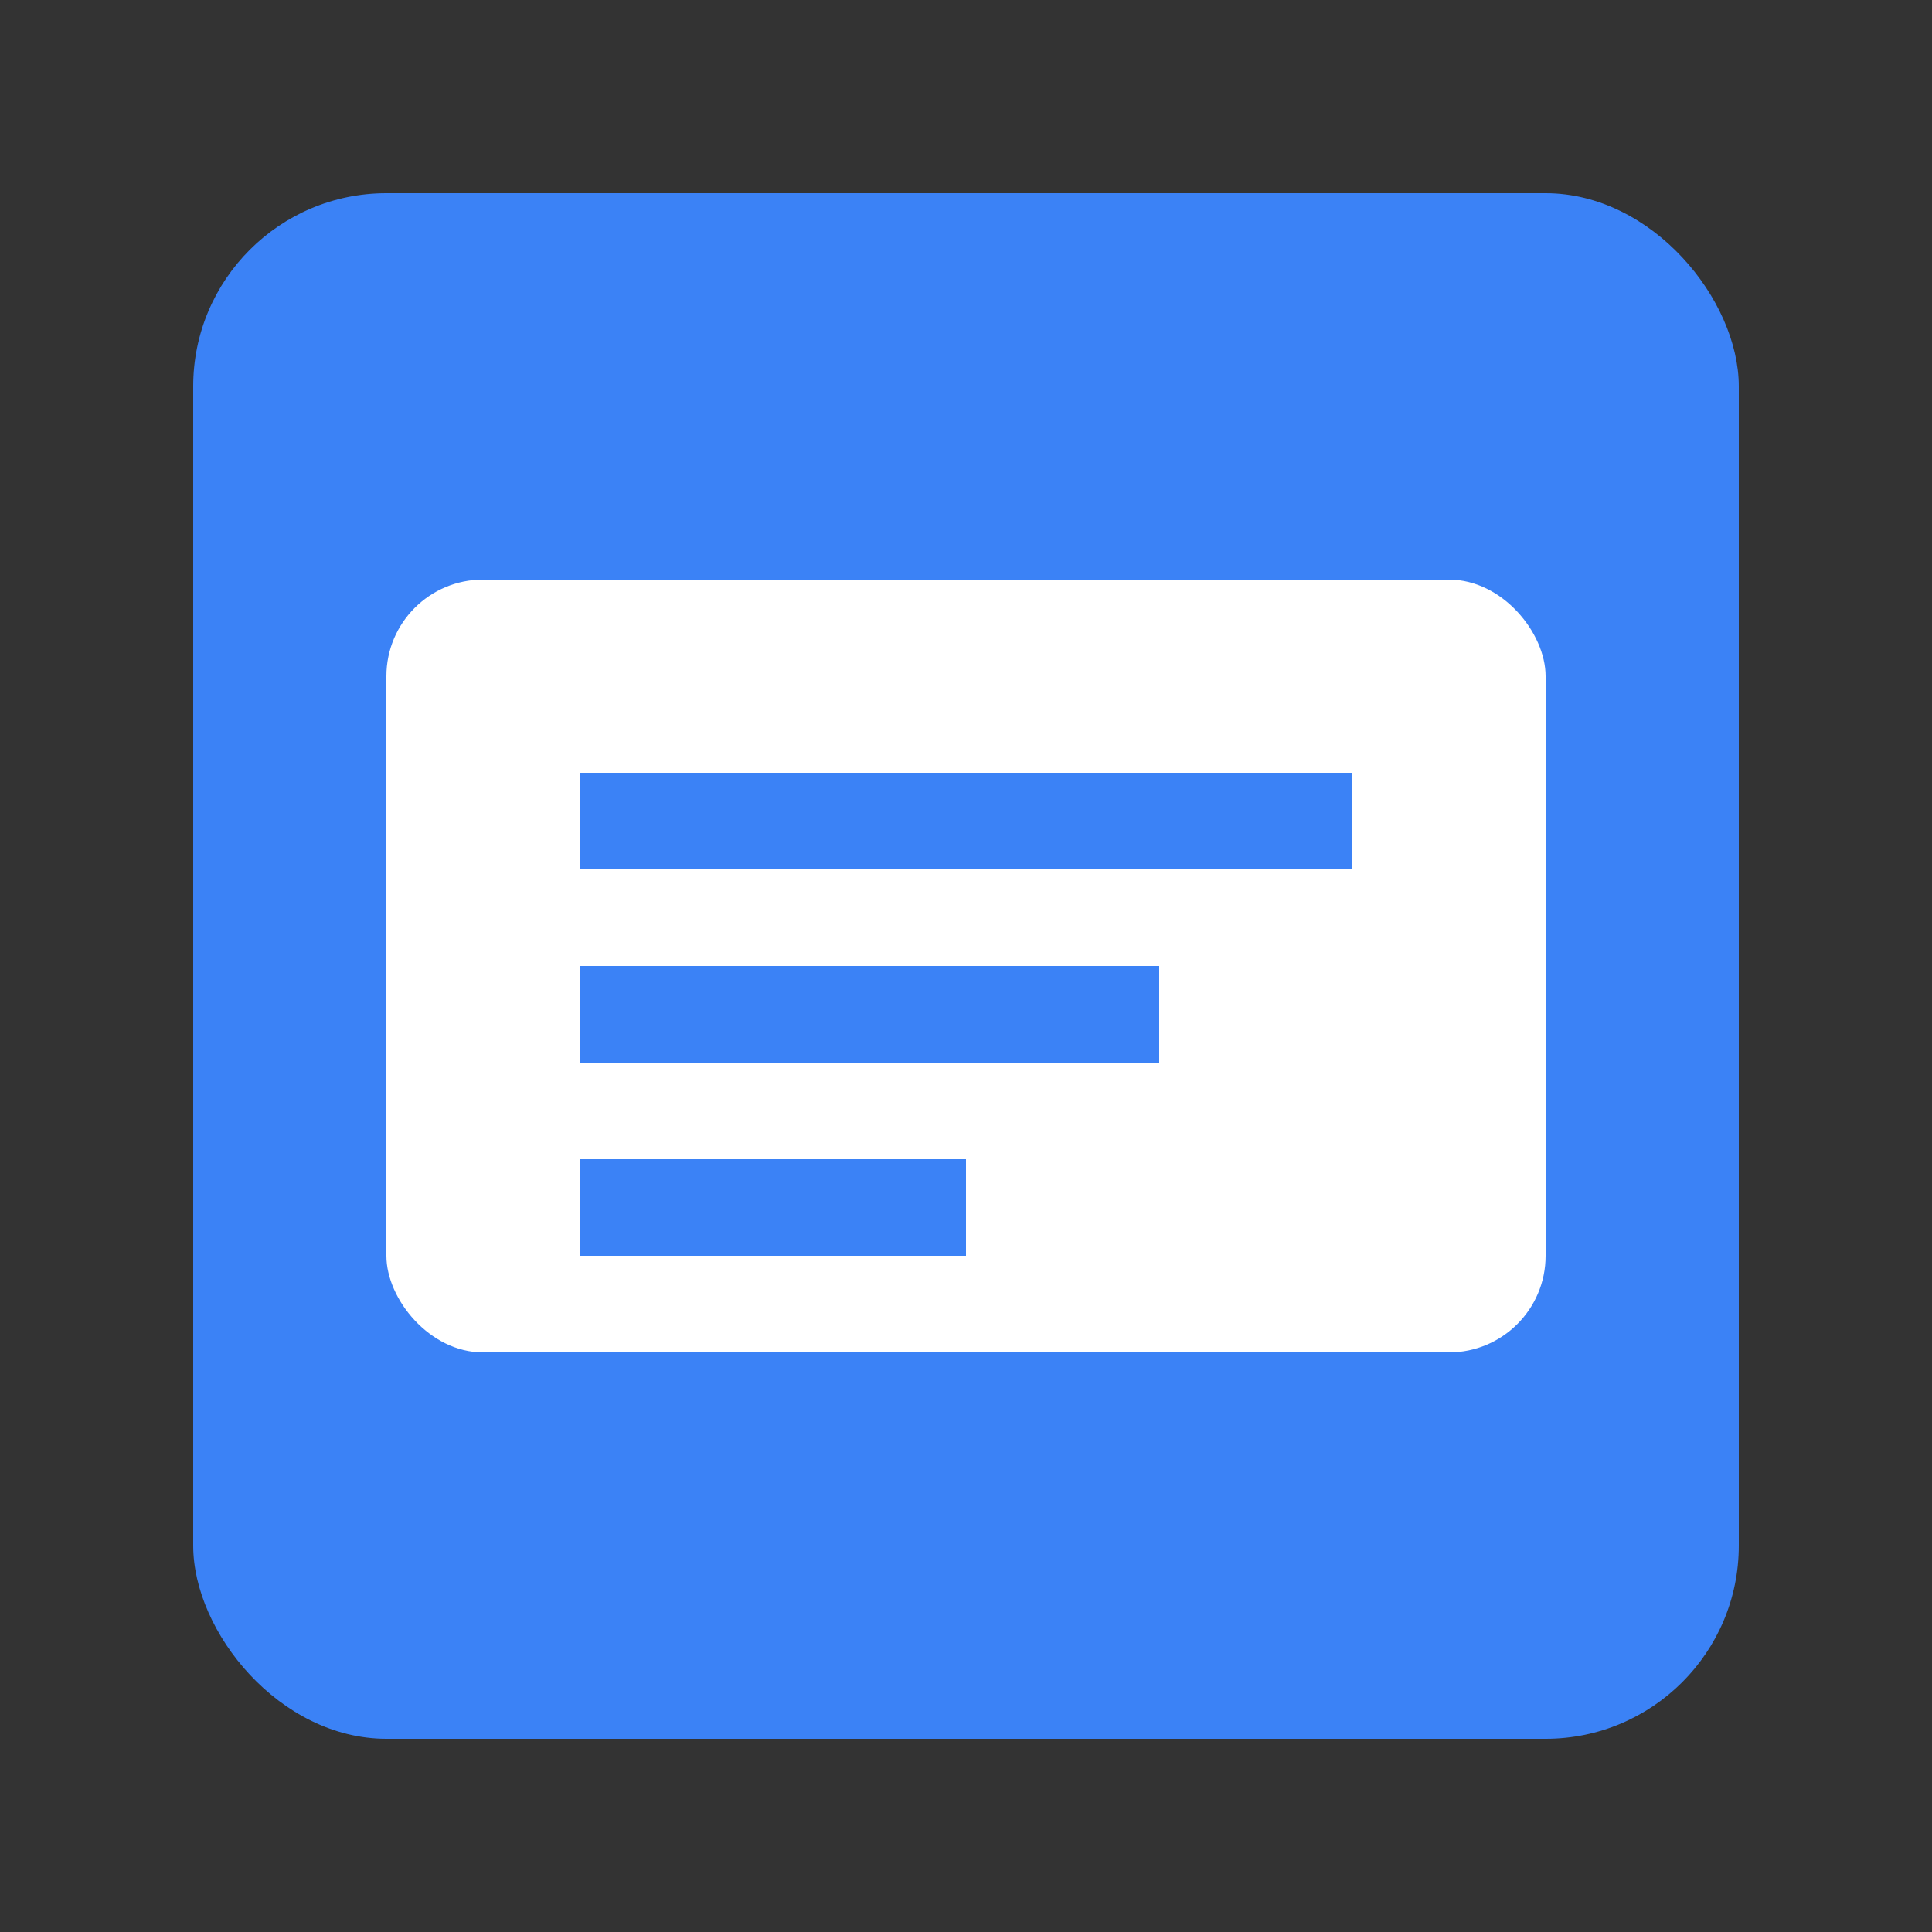 <svg width="40" height="40" viewBox="0 0 40 40" fill="none" xmlns="http://www.w3.org/2000/svg">
  <rect x="0" y="0" width="40" height="40" fill="#333333" stroke="none"/>
  <rect x="4" y="4" width="32" height="32" rx="4" fill="#3B82F6"/>
  <rect x="8" y="12" width="24" height="16" rx="2" fill="white"/>
  <rect x="12" y="16" width="16" height="2" fill="#3B82F6"/>
  <rect x="12" y="20" width="12" height="2" fill="#3B82F6"/>
  <rect x="12" y="24" width="8" height="2" fill="#3B82F6"/>
</svg>